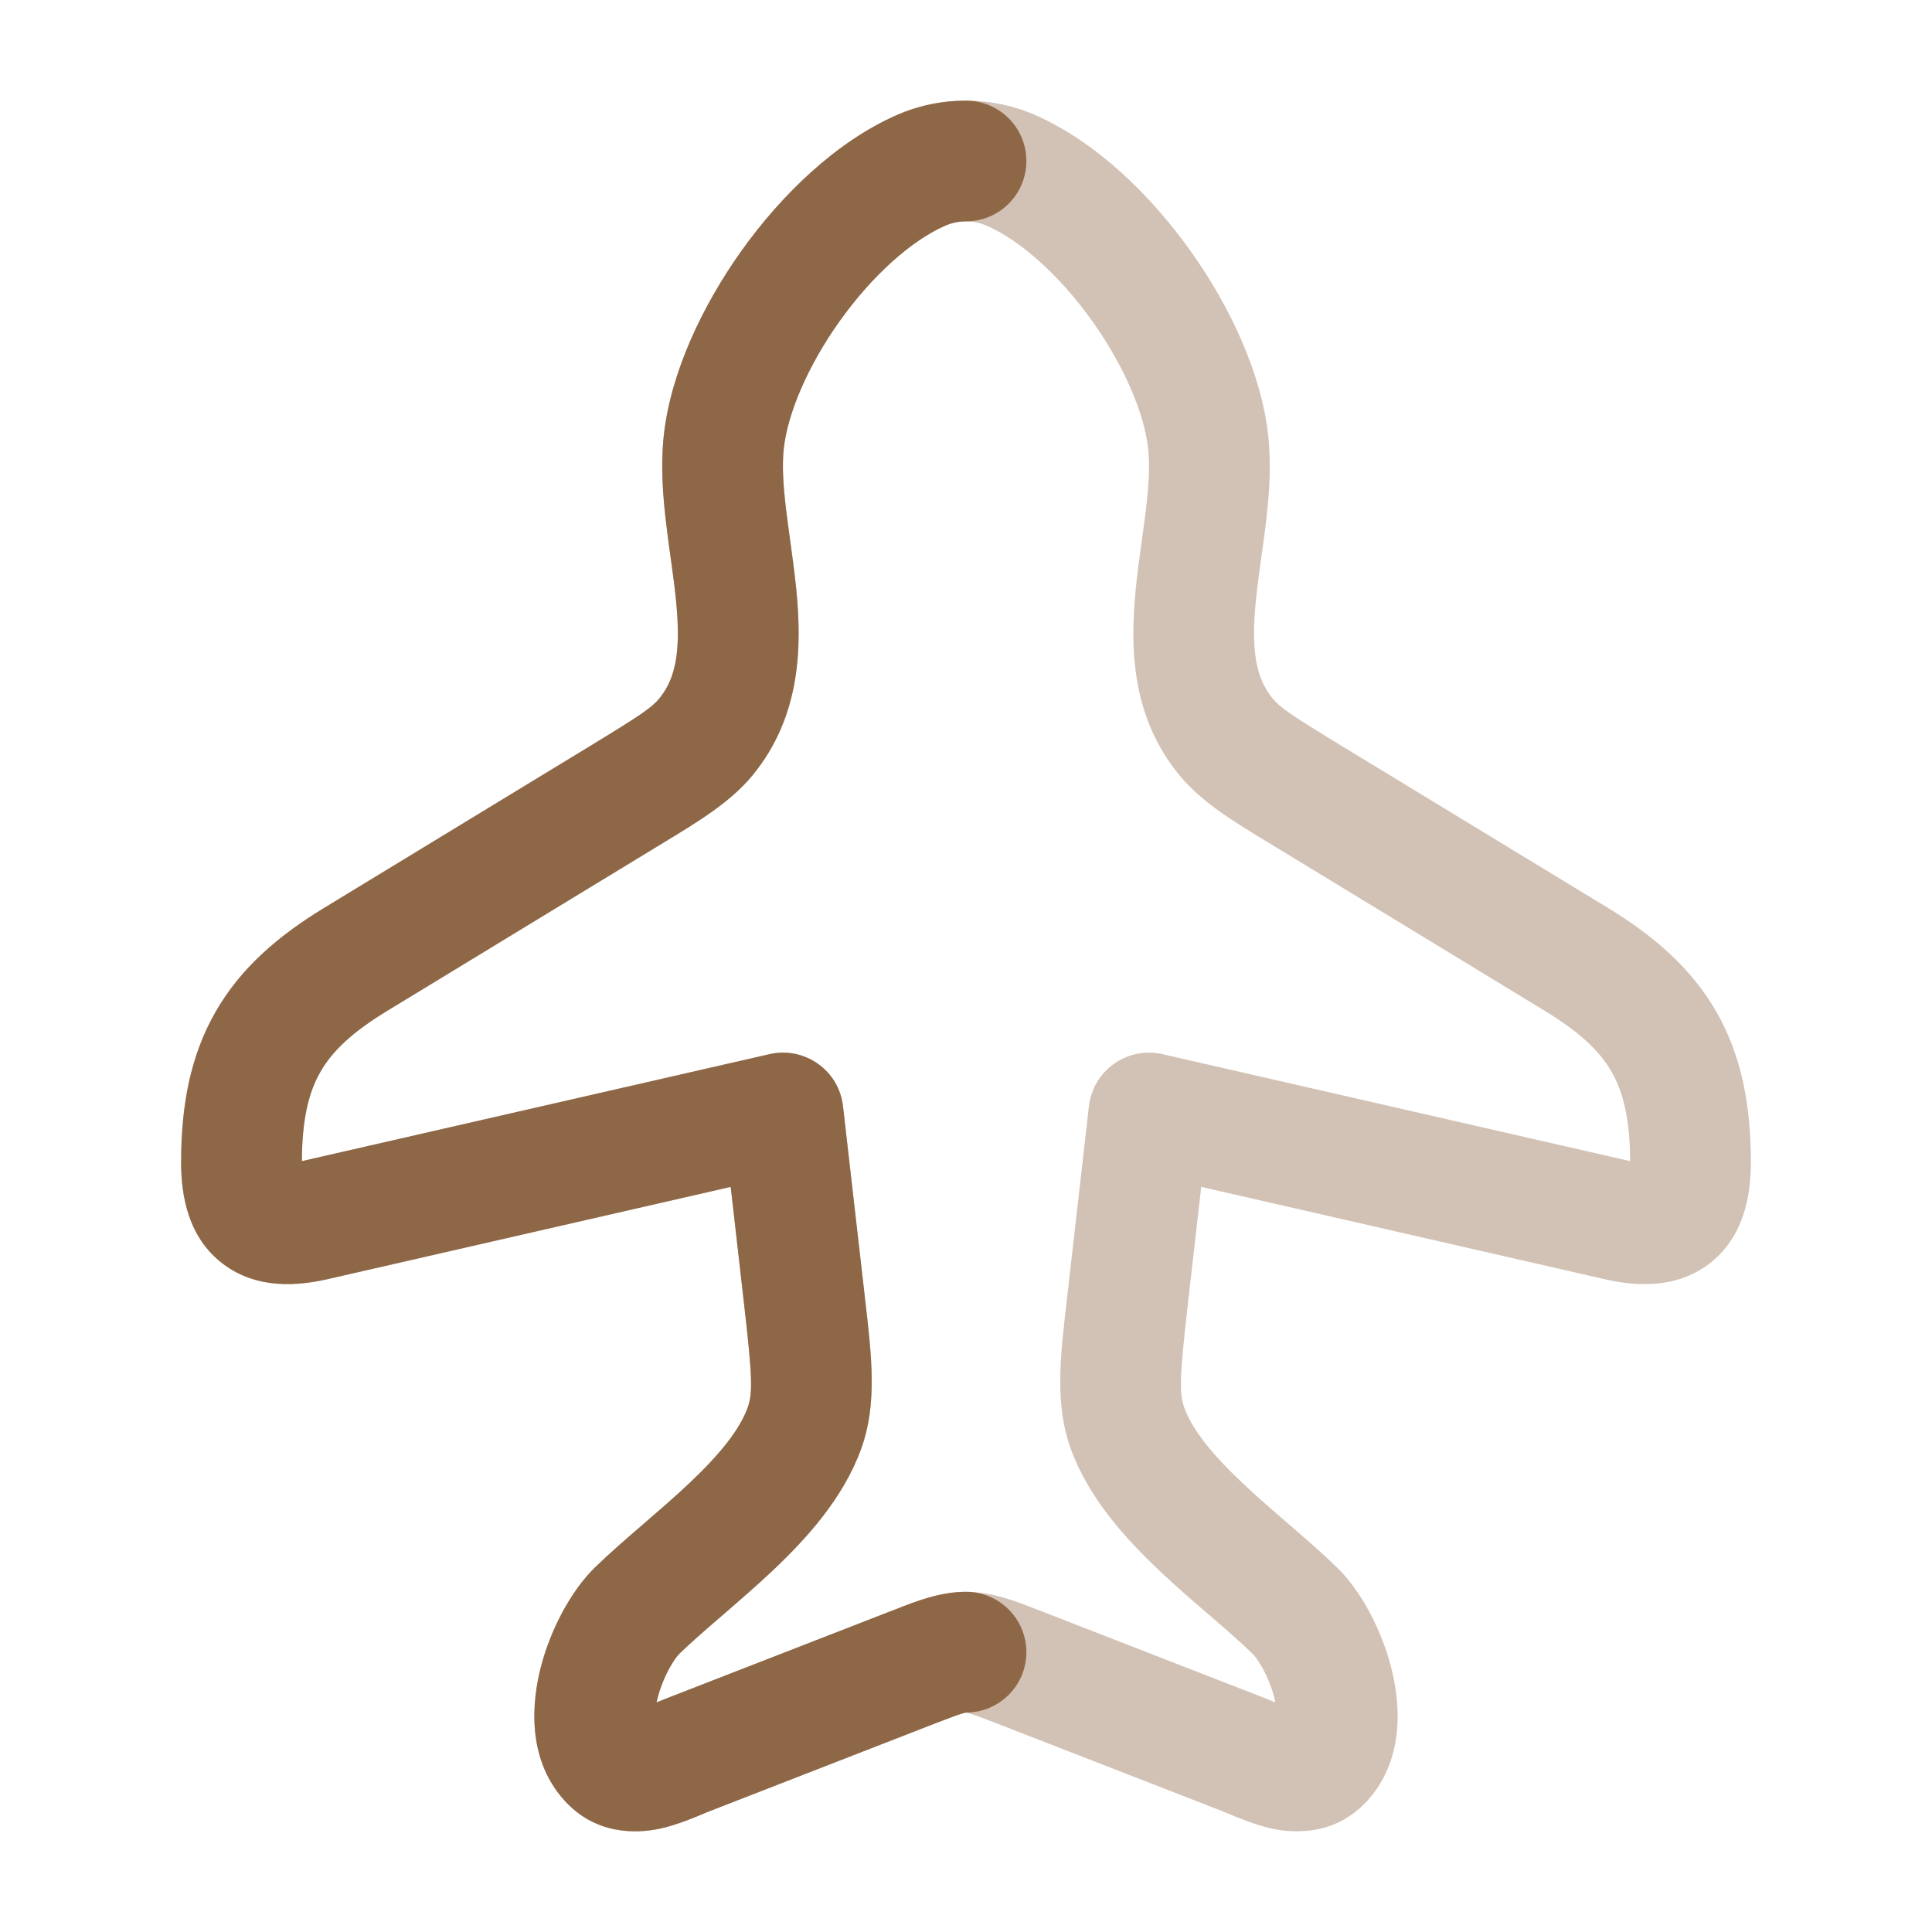 <svg width="24" height="24" viewBox="0 0 24 24" fill="none" xmlns="http://www.w3.org/2000/svg">
<path opacity="0.4" fill-rule="evenodd" clip-rule="evenodd" d="M12.26 2.805C12.095 2.732 11.904 2.732 11.739 2.805C11.323 2.988 10.84 3.417 10.435 3.983C10.031 4.548 9.782 5.143 9.736 5.576C9.714 5.782 9.729 6.027 9.765 6.331C9.777 6.43 9.793 6.55 9.811 6.678C9.84 6.887 9.871 7.117 9.891 7.314C9.958 7.995 9.964 8.886 9.345 9.635C9.07 9.966 8.687 10.199 8.217 10.483C8.188 10.501 8.159 10.519 8.129 10.537L4.807 12.559C4.36 12.831 4.12 13.069 3.979 13.317C3.839 13.562 3.752 13.891 3.75 14.424L9.56 13.095C9.768 13.047 9.986 13.091 10.16 13.214C10.335 13.337 10.448 13.529 10.472 13.741L10.734 16.03C10.739 16.074 10.744 16.119 10.749 16.162C10.83 16.86 10.897 17.445 10.699 17.994C10.476 18.614 10.012 19.119 9.6 19.509C9.394 19.703 9.18 19.888 8.987 20.055L8.967 20.072C8.762 20.248 8.587 20.401 8.439 20.544C8.418 20.564 8.367 20.627 8.308 20.737C8.252 20.842 8.203 20.963 8.172 21.082C8.166 21.105 8.161 21.127 8.156 21.148C8.189 21.134 8.227 21.119 8.264 21.104L11.053 20.019C11.075 20.011 11.097 20.002 11.119 19.994C11.383 19.89 11.678 19.774 12 19.774C12.321 19.774 12.617 19.89 12.881 19.994C12.903 20.002 12.925 20.011 12.947 20.019L15.736 21.104C15.773 21.119 15.81 21.134 15.843 21.148C15.839 21.127 15.834 21.105 15.828 21.082C15.797 20.963 15.748 20.842 15.692 20.737C15.633 20.627 15.581 20.564 15.56 20.544C15.413 20.401 15.237 20.248 15.033 20.072L15.013 20.055C14.82 19.889 14.605 19.703 14.4 19.509C13.988 19.119 13.524 18.614 13.3 17.994C13.102 17.445 13.17 16.86 13.251 16.162C13.256 16.119 13.261 16.074 13.266 16.03L13.527 13.741C13.552 13.529 13.665 13.337 13.839 13.214C14.013 13.091 14.232 13.047 14.44 13.095L20.25 14.424C20.248 13.891 20.161 13.562 20.021 13.317C19.88 13.069 19.64 12.831 19.193 12.559L15.871 10.537C15.841 10.519 15.812 10.501 15.782 10.483C15.313 10.199 14.93 9.966 14.655 9.635C14.035 8.886 14.041 7.995 14.109 7.314C14.128 7.117 14.16 6.887 14.189 6.678C14.206 6.55 14.223 6.43 14.235 6.331C14.271 6.027 14.285 5.782 14.263 5.576C14.217 5.143 13.968 4.548 13.564 3.983C13.159 3.417 12.676 2.988 12.26 2.805ZM11.134 1.432C11.684 1.189 12.315 1.189 12.866 1.432C13.613 1.762 14.289 2.417 14.784 3.11C15.28 3.803 15.672 4.641 15.755 5.418C15.795 5.796 15.764 6.176 15.724 6.51C15.704 6.673 15.685 6.812 15.666 6.943C15.642 7.116 15.62 7.276 15.601 7.462C15.541 8.067 15.597 8.42 15.81 8.678C15.903 8.79 16.046 8.888 16.65 9.256L19.973 11.277C20.542 11.624 21.011 12.025 21.324 12.573C21.637 13.122 21.75 13.739 21.75 14.44C21.75 14.842 21.668 15.372 21.224 15.705C20.795 16.026 20.278 15.97 19.93 15.89L14.922 14.744L14.756 16.2C14.653 17.103 14.648 17.309 14.711 17.485C14.809 17.756 15.051 18.06 15.431 18.419C15.611 18.59 15.802 18.755 16.003 18.928L16.013 18.937C16.21 19.107 16.421 19.289 16.606 19.469C16.912 19.766 17.16 20.247 17.279 20.703C17.39 21.127 17.464 21.835 16.992 22.362C16.607 22.791 16.107 22.78 15.805 22.717C15.593 22.672 15.347 22.567 15.238 22.521C15.217 22.512 15.201 22.506 15.192 22.502L12.403 21.417C12.227 21.349 12.131 21.312 12.057 21.289C12.025 21.279 12.008 21.276 12 21.274C11.992 21.276 11.975 21.279 11.942 21.289C11.869 21.312 11.773 21.349 11.596 21.417L8.808 22.502C8.798 22.506 8.782 22.512 8.761 22.521C8.653 22.567 8.407 22.672 8.194 22.717C7.893 22.78 7.392 22.791 7.008 22.362C6.535 21.835 6.61 21.127 6.72 20.703C6.839 20.247 7.088 19.766 7.393 19.469C7.579 19.289 7.789 19.107 7.987 18.937L7.997 18.928C8.197 18.755 8.389 18.59 8.569 18.419C8.949 18.06 9.19 17.756 9.288 17.485C9.352 17.309 9.347 17.103 9.243 16.2L9.077 14.744L4.07 15.89C3.722 15.969 3.204 16.026 2.775 15.704C2.331 15.372 2.25 14.842 2.25 14.439C2.25 13.739 2.363 13.121 2.676 12.573C2.989 12.025 3.458 11.624 4.027 11.278L7.349 9.256C7.953 8.888 8.097 8.79 8.189 8.678C8.402 8.42 8.458 8.067 8.398 7.462C8.38 7.276 8.357 7.116 8.333 6.943C8.315 6.812 8.295 6.673 8.276 6.51C8.236 6.176 8.205 5.796 8.245 5.418C8.327 4.641 8.72 3.803 9.215 3.11C9.711 2.417 10.386 1.762 11.134 1.432ZM12.005 21.274L12.002 21.274L12.005 21.274ZM11.997 21.274L11.995 21.274L11.997 21.274Z" fill="#8E6747"/>
<path fill-rule="evenodd" clip-rule="evenodd" d="M12 2.75C11.91 2.75 11.821 2.768 11.739 2.805C11.323 2.988 10.84 3.417 10.435 3.983C10.031 4.548 9.782 5.143 9.736 5.576C9.714 5.782 9.729 6.027 9.765 6.331C9.777 6.43 9.793 6.55 9.811 6.678C9.84 6.887 9.871 7.117 9.891 7.314C9.958 7.995 9.964 8.886 9.345 9.635C9.07 9.966 8.687 10.199 8.217 10.483C8.188 10.501 8.159 10.519 8.129 10.537L4.807 12.559C4.36 12.831 4.12 13.069 3.979 13.317C3.839 13.562 3.752 13.891 3.75 14.424L9.56 13.095C9.768 13.047 9.986 13.091 10.16 13.214C10.335 13.337 10.448 13.529 10.472 13.741L10.734 16.03C10.739 16.074 10.744 16.119 10.749 16.162C10.83 16.86 10.897 17.445 10.699 17.994C10.476 18.614 10.012 19.119 9.6 19.509C9.394 19.703 9.18 19.888 8.987 20.055L8.967 20.072C8.762 20.248 8.587 20.401 8.439 20.544C8.418 20.564 8.367 20.627 8.308 20.737C8.252 20.842 8.203 20.963 8.172 21.082C8.166 21.105 8.161 21.127 8.156 21.148C8.189 21.134 8.227 21.119 8.264 21.104L11.053 20.019C11.075 20.011 11.097 20.002 11.119 19.994C11.383 19.89 11.678 19.774 12 19.774C12.414 19.774 12.75 20.11 12.75 20.524C12.75 20.937 12.415 21.273 12.002 21.274C11.996 21.275 11.978 21.278 11.942 21.289C11.869 21.312 11.773 21.349 11.596 21.417L8.808 22.502C8.798 22.506 8.782 22.512 8.761 22.521C8.653 22.567 8.407 22.672 8.194 22.717C7.893 22.78 7.392 22.791 7.008 22.362C6.535 21.835 6.61 21.127 6.72 20.703C6.839 20.247 7.088 19.766 7.393 19.469C7.579 19.289 7.789 19.107 7.987 18.937L7.997 18.928C8.197 18.755 8.389 18.59 8.569 18.419C8.949 18.06 9.19 17.756 9.288 17.485C9.352 17.309 9.347 17.103 9.243 16.2L9.077 14.744L4.07 15.89C3.722 15.969 3.204 16.026 2.775 15.704C2.331 15.372 2.25 14.842 2.25 14.439C2.25 13.739 2.363 13.121 2.676 12.573C2.989 12.025 3.458 11.624 4.027 11.278L7.349 9.256C7.953 8.888 8.097 8.79 8.189 8.678C8.402 8.42 8.458 8.067 8.398 7.462C8.38 7.276 8.357 7.116 8.333 6.943C8.315 6.812 8.295 6.673 8.276 6.51C8.236 6.176 8.205 5.796 8.245 5.418C8.327 4.641 8.72 3.803 9.215 3.11C9.711 2.417 10.386 1.762 11.134 1.432C11.41 1.31 11.705 1.25 12 1.25C12.414 1.25 12.75 1.586 12.75 2C12.75 2.414 12.414 2.75 12 2.75ZM12.005 21.274L12.002 21.274L12.005 21.274ZM7.875 21.251L7.877 21.25L7.875 21.251ZM8.145 21.39L8.145 21.392L8.145 21.39Z" fill="#8E6747"/>
</svg>

